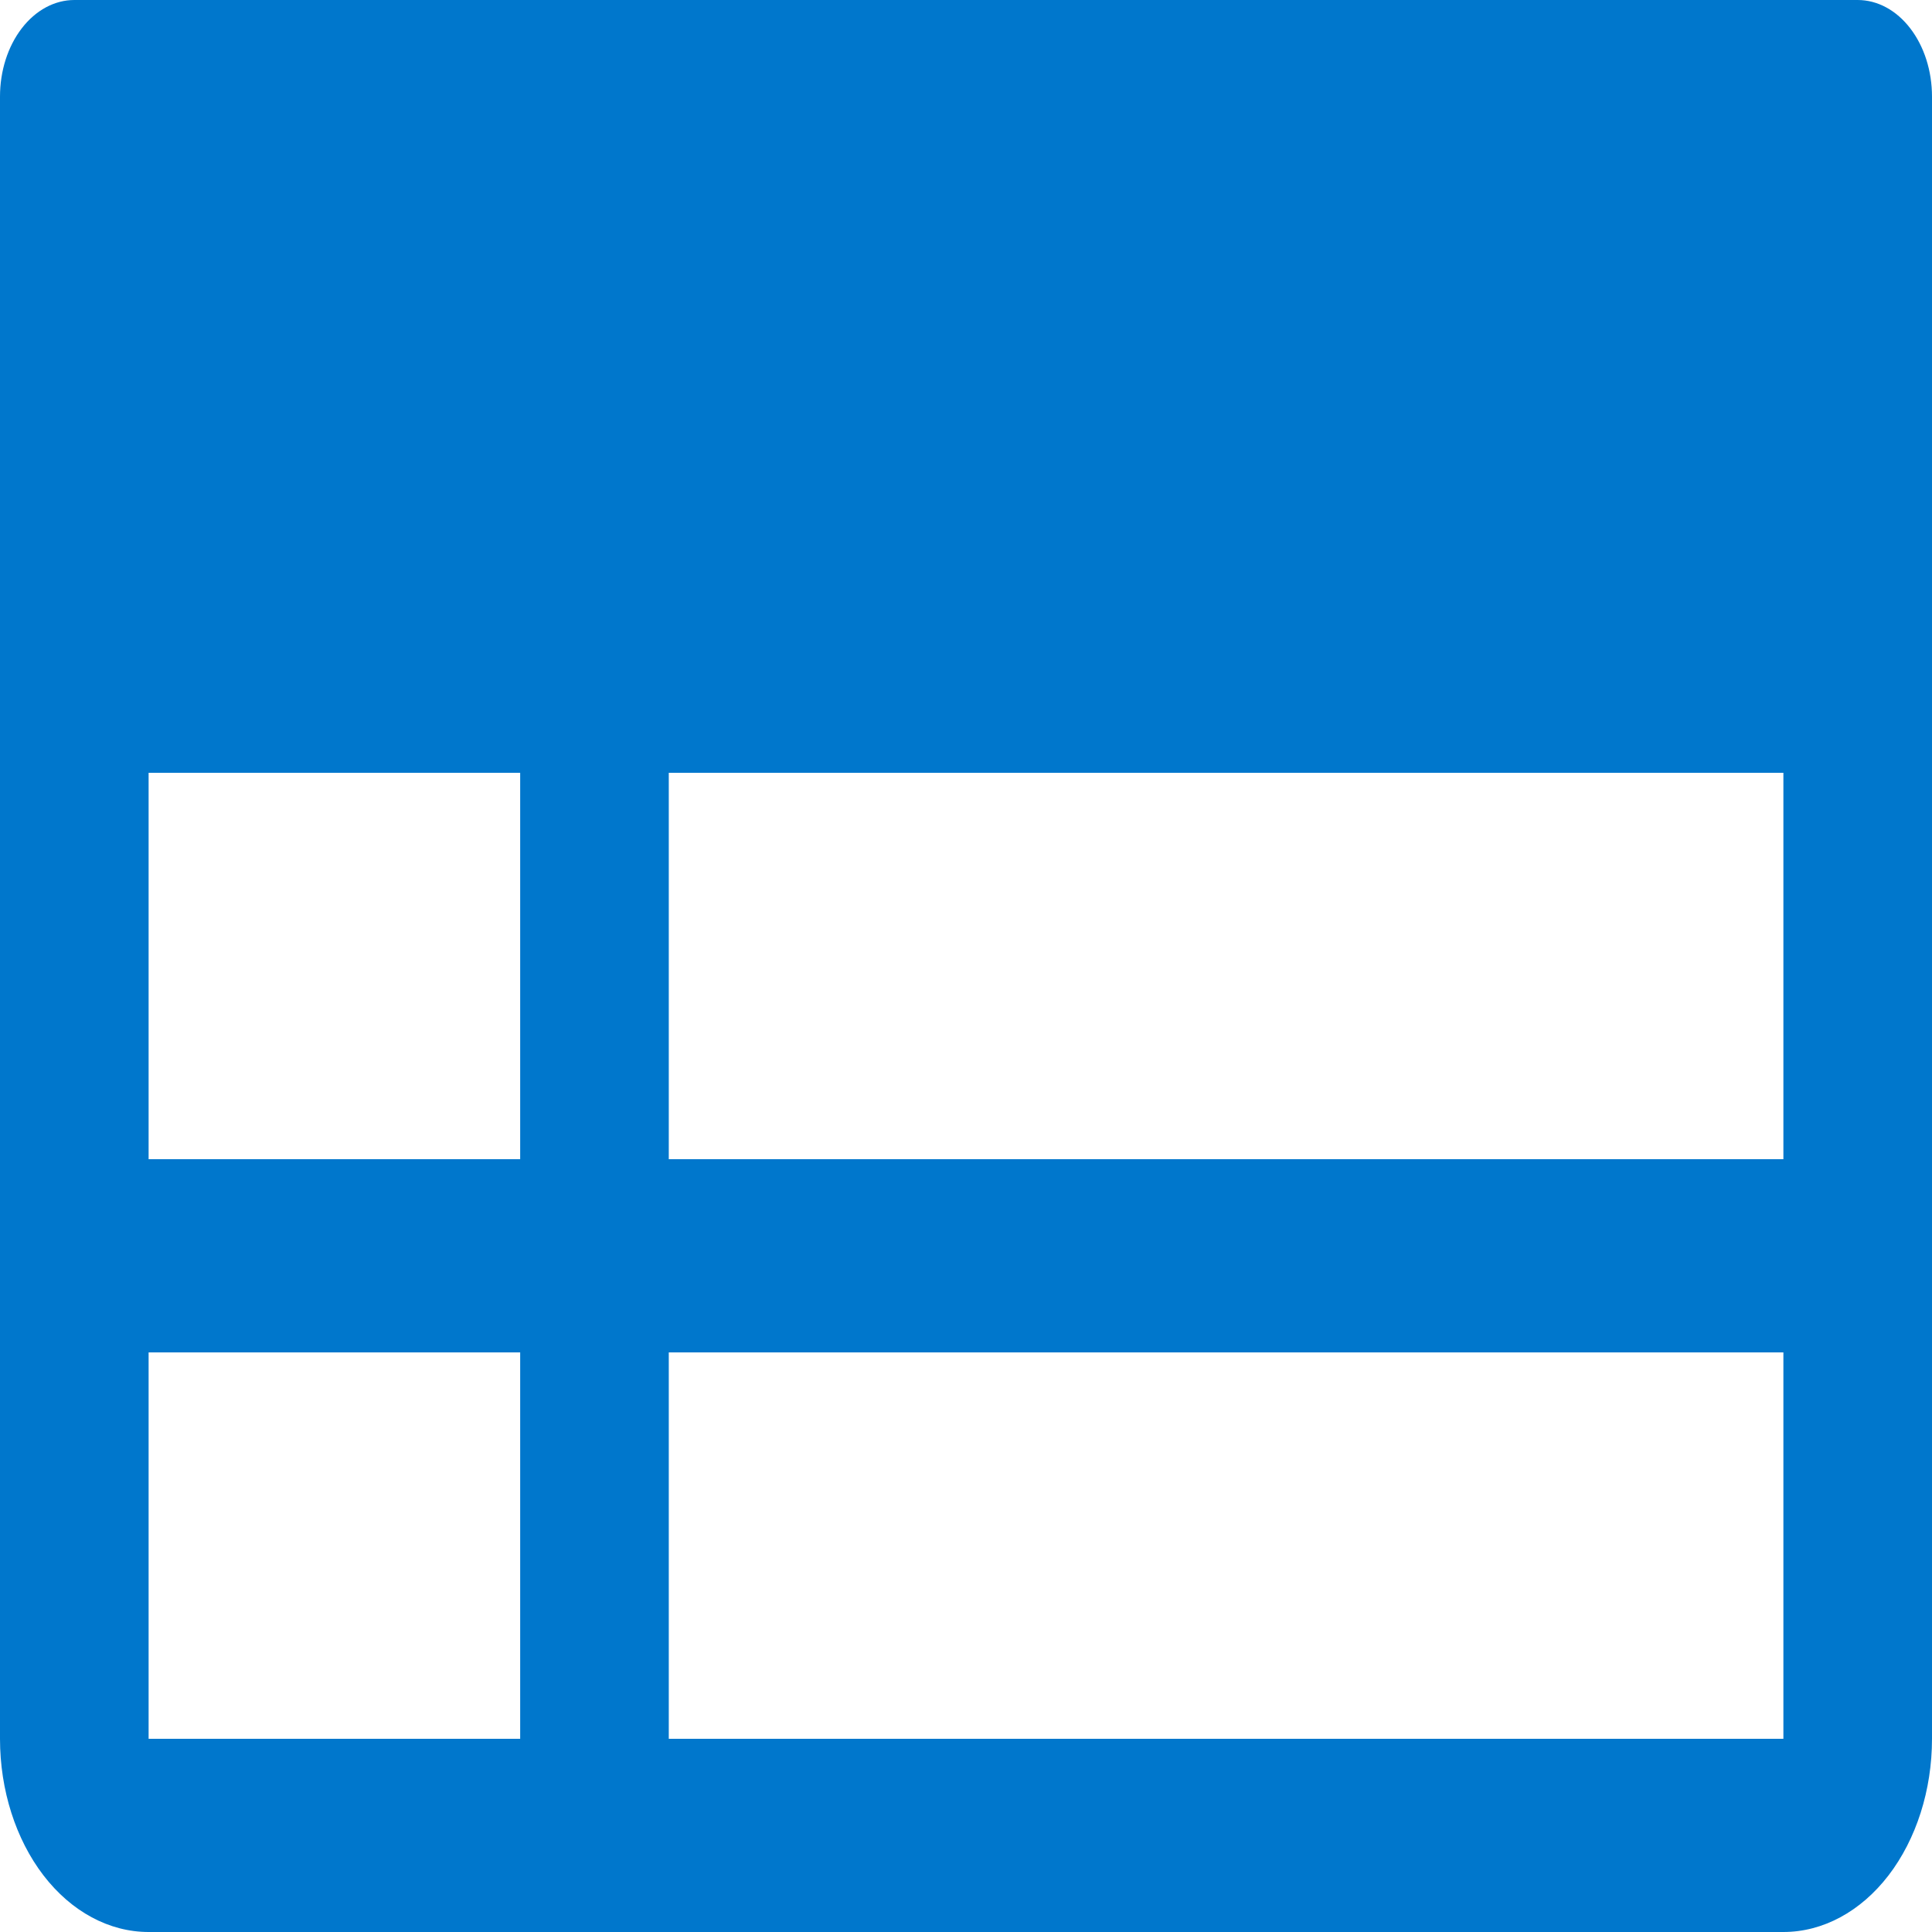 <svg width="25" height="25" viewBox="0 0 25 25" fill="none" xmlns="http://www.w3.org/2000/svg">
<path d="M24.038 0H0.962C0.707 0 0.462 0.132 0.282 0.366C0.101 0.601 0 0.918 0 1.25V22.5C0 23.163 0.203 23.799 0.563 24.268C0.924 24.737 1.413 25 1.923 25H23.077C23.587 25 24.076 24.737 24.437 24.268C24.797 23.799 25 23.163 25 22.5V1.25C25 0.918 24.899 0.601 24.718 0.366C24.538 0.132 24.294 0 24.038 0ZM1.923 10H6.731V15H1.923V10ZM8.654 10H23.077V15H8.654V10ZM1.923 17.5H6.731V22.5H1.923V17.5ZM23.077 22.5H8.654V17.5H23.077V22.5Z" fill="#0077CC"/>
</svg>
